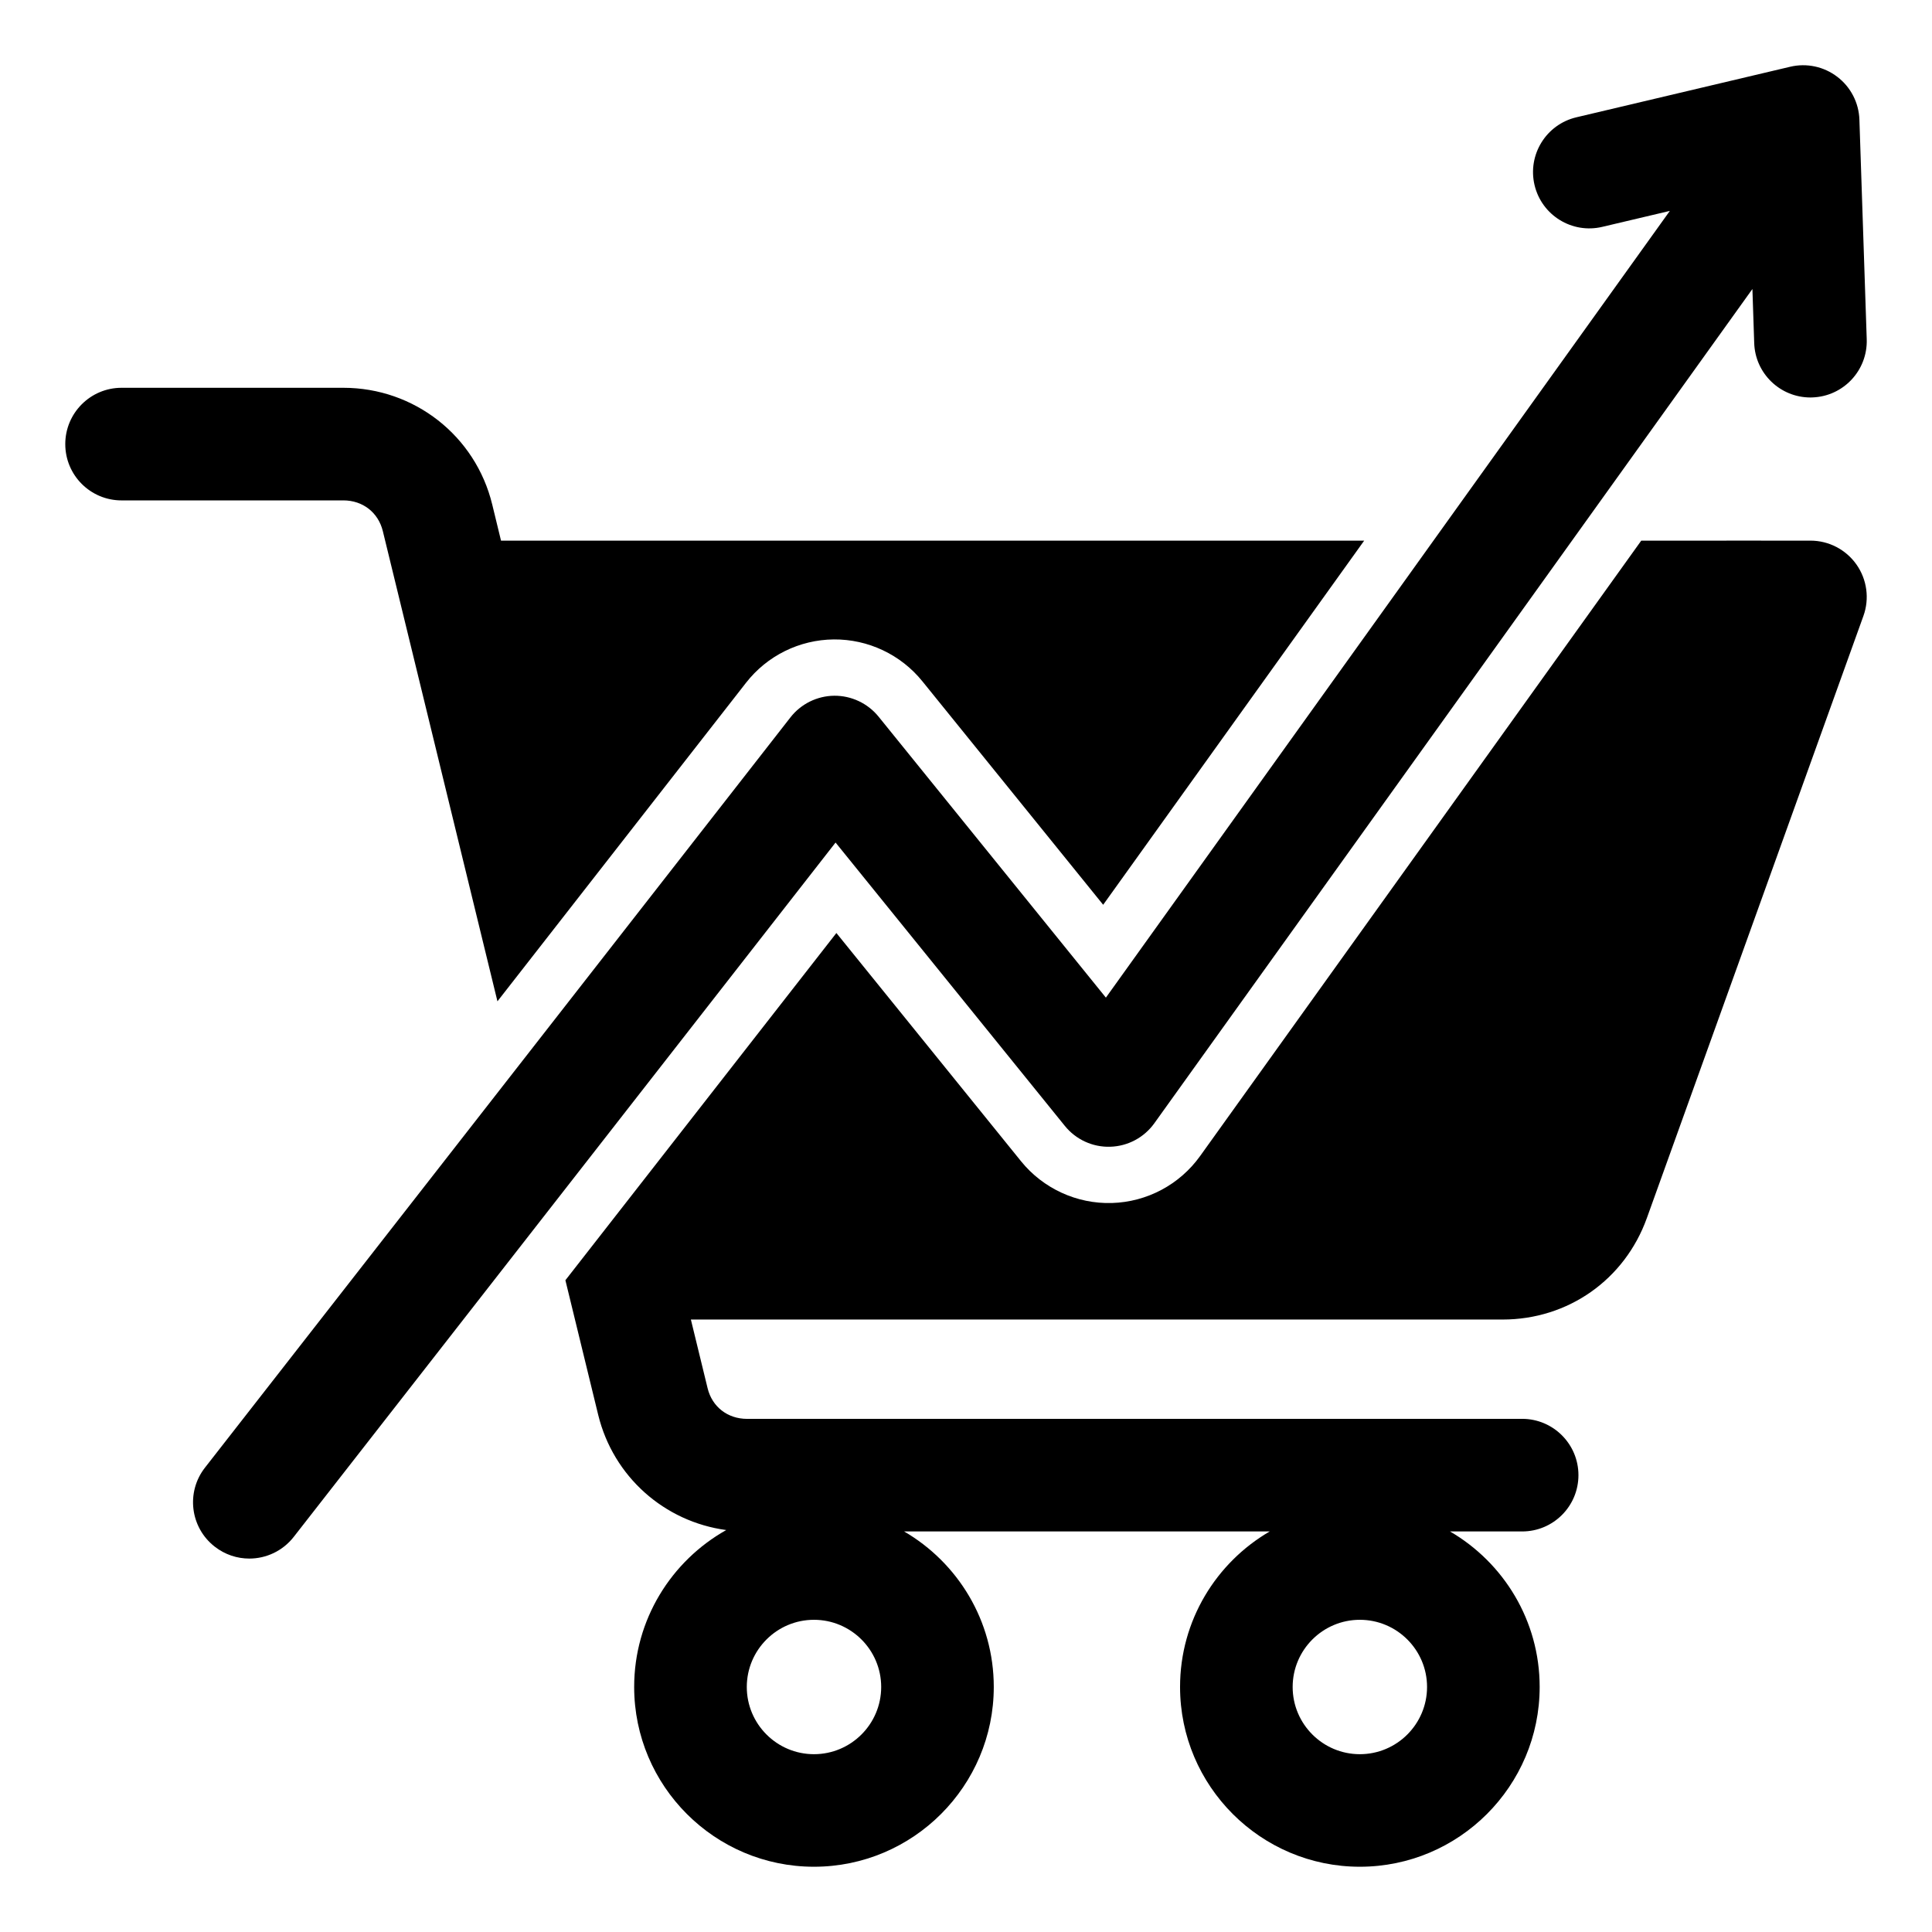 <?xml version="1.0" encoding="UTF-8"?>
<!-- Uploaded to: ICON Repo, www.iconrepo.com, Generator: ICON Repo Mixer Tools -->
<svg fill="#000000" width="800px" height="800px" version="1.1" viewBox="144 144 512 512" xmlns="http://www.w3.org/2000/svg">
 <path d="m601.52 287.28h-22.574l-116.91 163.09c-5.422 7.562-14.066 12.164-23.363 12.441-9.285 0.277-18.242-3.84-24.082-11.062l-48.938-60.492-71.816 92.02 8.691 35.676c4.004 16.391 17.559 28.324 33.934 30.527-14.547 8.172-24.402 23.742-24.402 41.574 0 26.273 21.371 47.652 47.648 47.652 26.266 0 47.652-21.379 47.652-47.652 0-17.574-9.566-32.941-23.758-41.203h96.883c-14.191 8.262-23.758 23.625-23.758 41.203 0 26.273 21.379 47.652 47.648 47.652 26.281 0 47.652-21.379 47.652-47.652 0-17.574-9.566-32.941-23.758-41.203h19.113c8.246 0 14.922-6.676 14.922-14.922 0-8.23-6.676-14.922-14.922-14.922l-205.4 0.008c-5.148 0-9.262-3.191-10.461-8.129l-4.43-18.195h215.11c17.352 0 32.355-10.555 38.227-26.875l57.391-159.57c1.652-4.566 0.965-9.66-1.828-13.633-2.797-3.973-7.348-6.34-12.203-6.34l-22.27-0.004zm-77.645 0 62.648-87.387-17.902 4.227c-8.02 1.898-16.059-3.066-17.953-11.082-1.891-8.02 3.07-16.059 11.09-17.953l56.664-13.395c4.356-1.031 8.941-0.047 12.492 2.676 3.555 2.715 5.703 6.879 5.848 11.348l1.941 58.195c0.27 8.246-6.184 15.137-14.418 15.414-0.168 0-0.336 0.012-0.504 0.012-8.008 0-14.641-6.359-14.898-14.426l-0.477-14.32-158.5 221.09c-2.715 3.785-7.031 6.086-11.684 6.219-4.656 0.148-9.109-1.906-12.039-5.535l-60.75-75.082-143.59 184.01c-2.945 3.769-7.336 5.746-11.777 5.746-3.207 0-6.438-1.035-9.164-3.164-6.504-5.062-7.656-14.441-2.586-20.93 51.715-66.273 103.43-132.55 155.15-198.82 2.797-3.59 7.078-5.699 11.625-5.746 4.523-0.035 8.871 2.004 11.734 5.535l60.246 74.469 74.727-104.25 4.672-6.516zm-18.355 0-69.168 96.496-47.93-59.246c-5.715-7.062-14.387-11.156-23.469-11.074-9.094 0.082-17.656 4.312-23.25 11.488-21.957 28.141-43.914 56.273-65.875 84.414l-30.375-124.61c-1.211-4.938-5.316-8.141-10.461-8.141l-58.781 0.004c-8.246 0-14.914-6.676-14.914-14.922 0-8.234 6.676-14.922 14.914-14.922h58.781c18.789 0 35.016 12.715 39.449 30.91l2.332 9.594zm-1.148 321.6c-9.82 0-17.805-7.992-17.805-17.812s7.988-17.805 17.805-17.805c9.828 0 17.812 7.988 17.812 17.805-0.004 9.82-7.984 17.812-17.812 17.812zm-144.66 0c-9.82 0-17.805-7.992-17.805-17.812s7.988-17.805 17.805-17.805c9.82 0 17.812 7.988 17.812 17.805 0 9.82-7.992 17.812-17.812 17.812z" fill-rule="evenodd"/>
</svg>